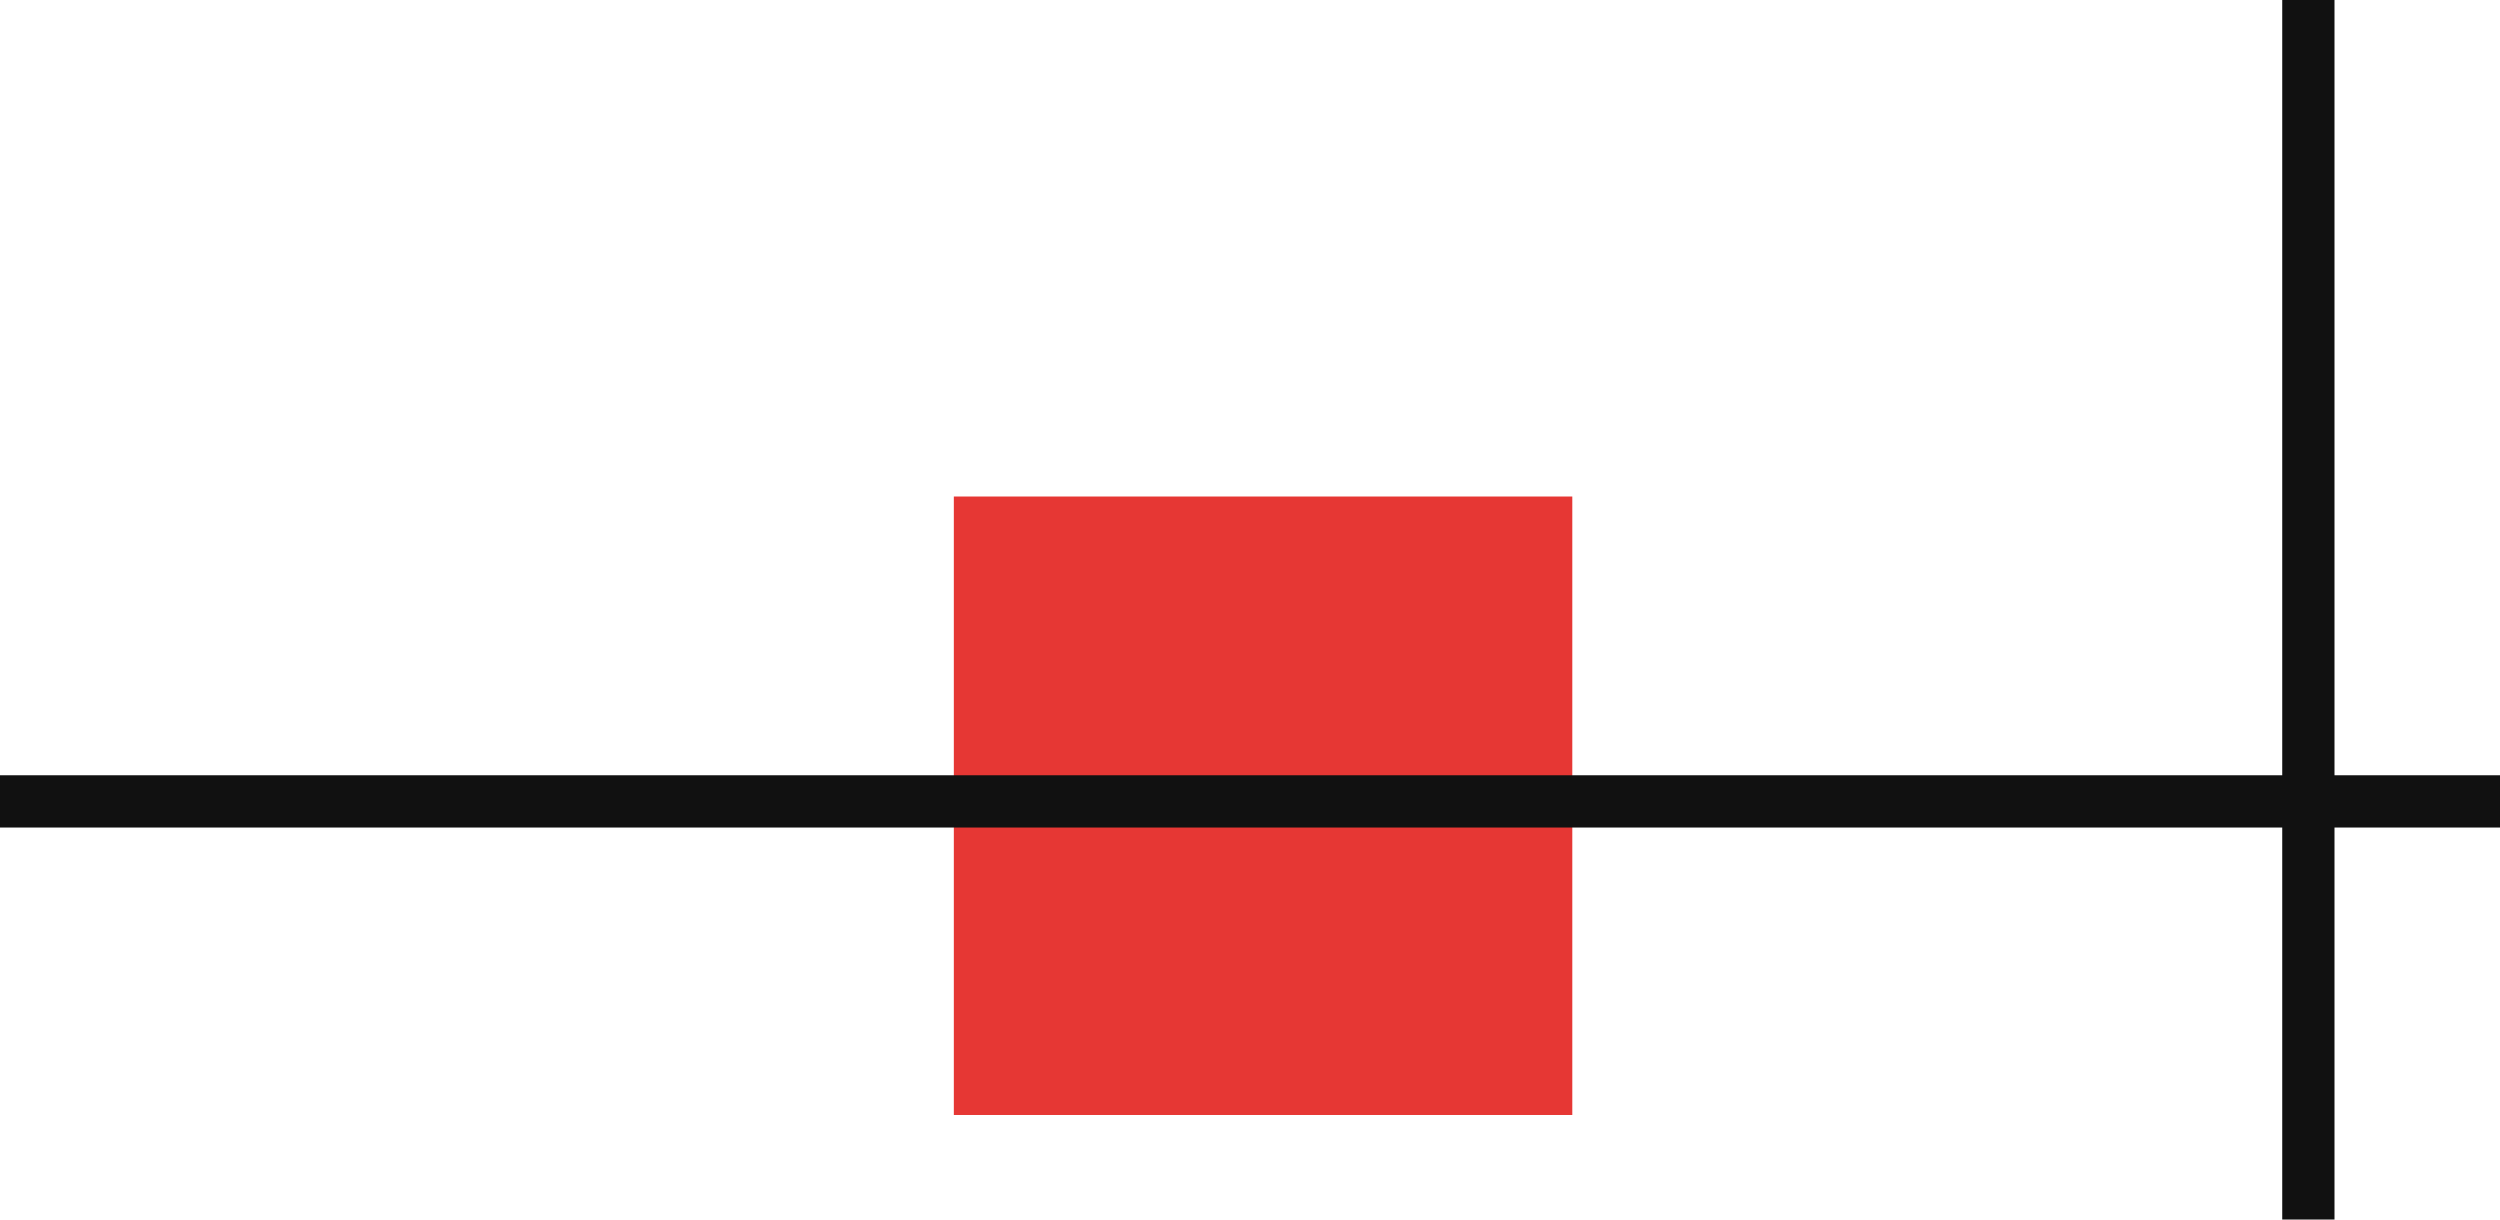 <svg xmlns="http://www.w3.org/2000/svg" width="143.5" height="70" viewBox="0 0 143.5 70">
  <g id="グループ_130" data-name="グループ 130" transform="translate(170 131.922) rotate(180)">
    <rect id="長方形_91" data-name="長方形 91" width="35.5" height="35.5" transform="translate(79.75 67.922)" fill="#e63734"/>
    <g id="グループ_128" data-name="グループ 128" transform="translate(15 2)">
      <line id="線_35" data-name="線 35" x2="143.5" transform="translate(11.5 83.922)" fill="none" stroke="#111" stroke-width="3"/>
      <line id="線_36" data-name="線 36" y1="70" transform="translate(22.5 59.922)" fill="none" stroke="#111" stroke-width="3"/>
    </g>
  </g>
</svg>
